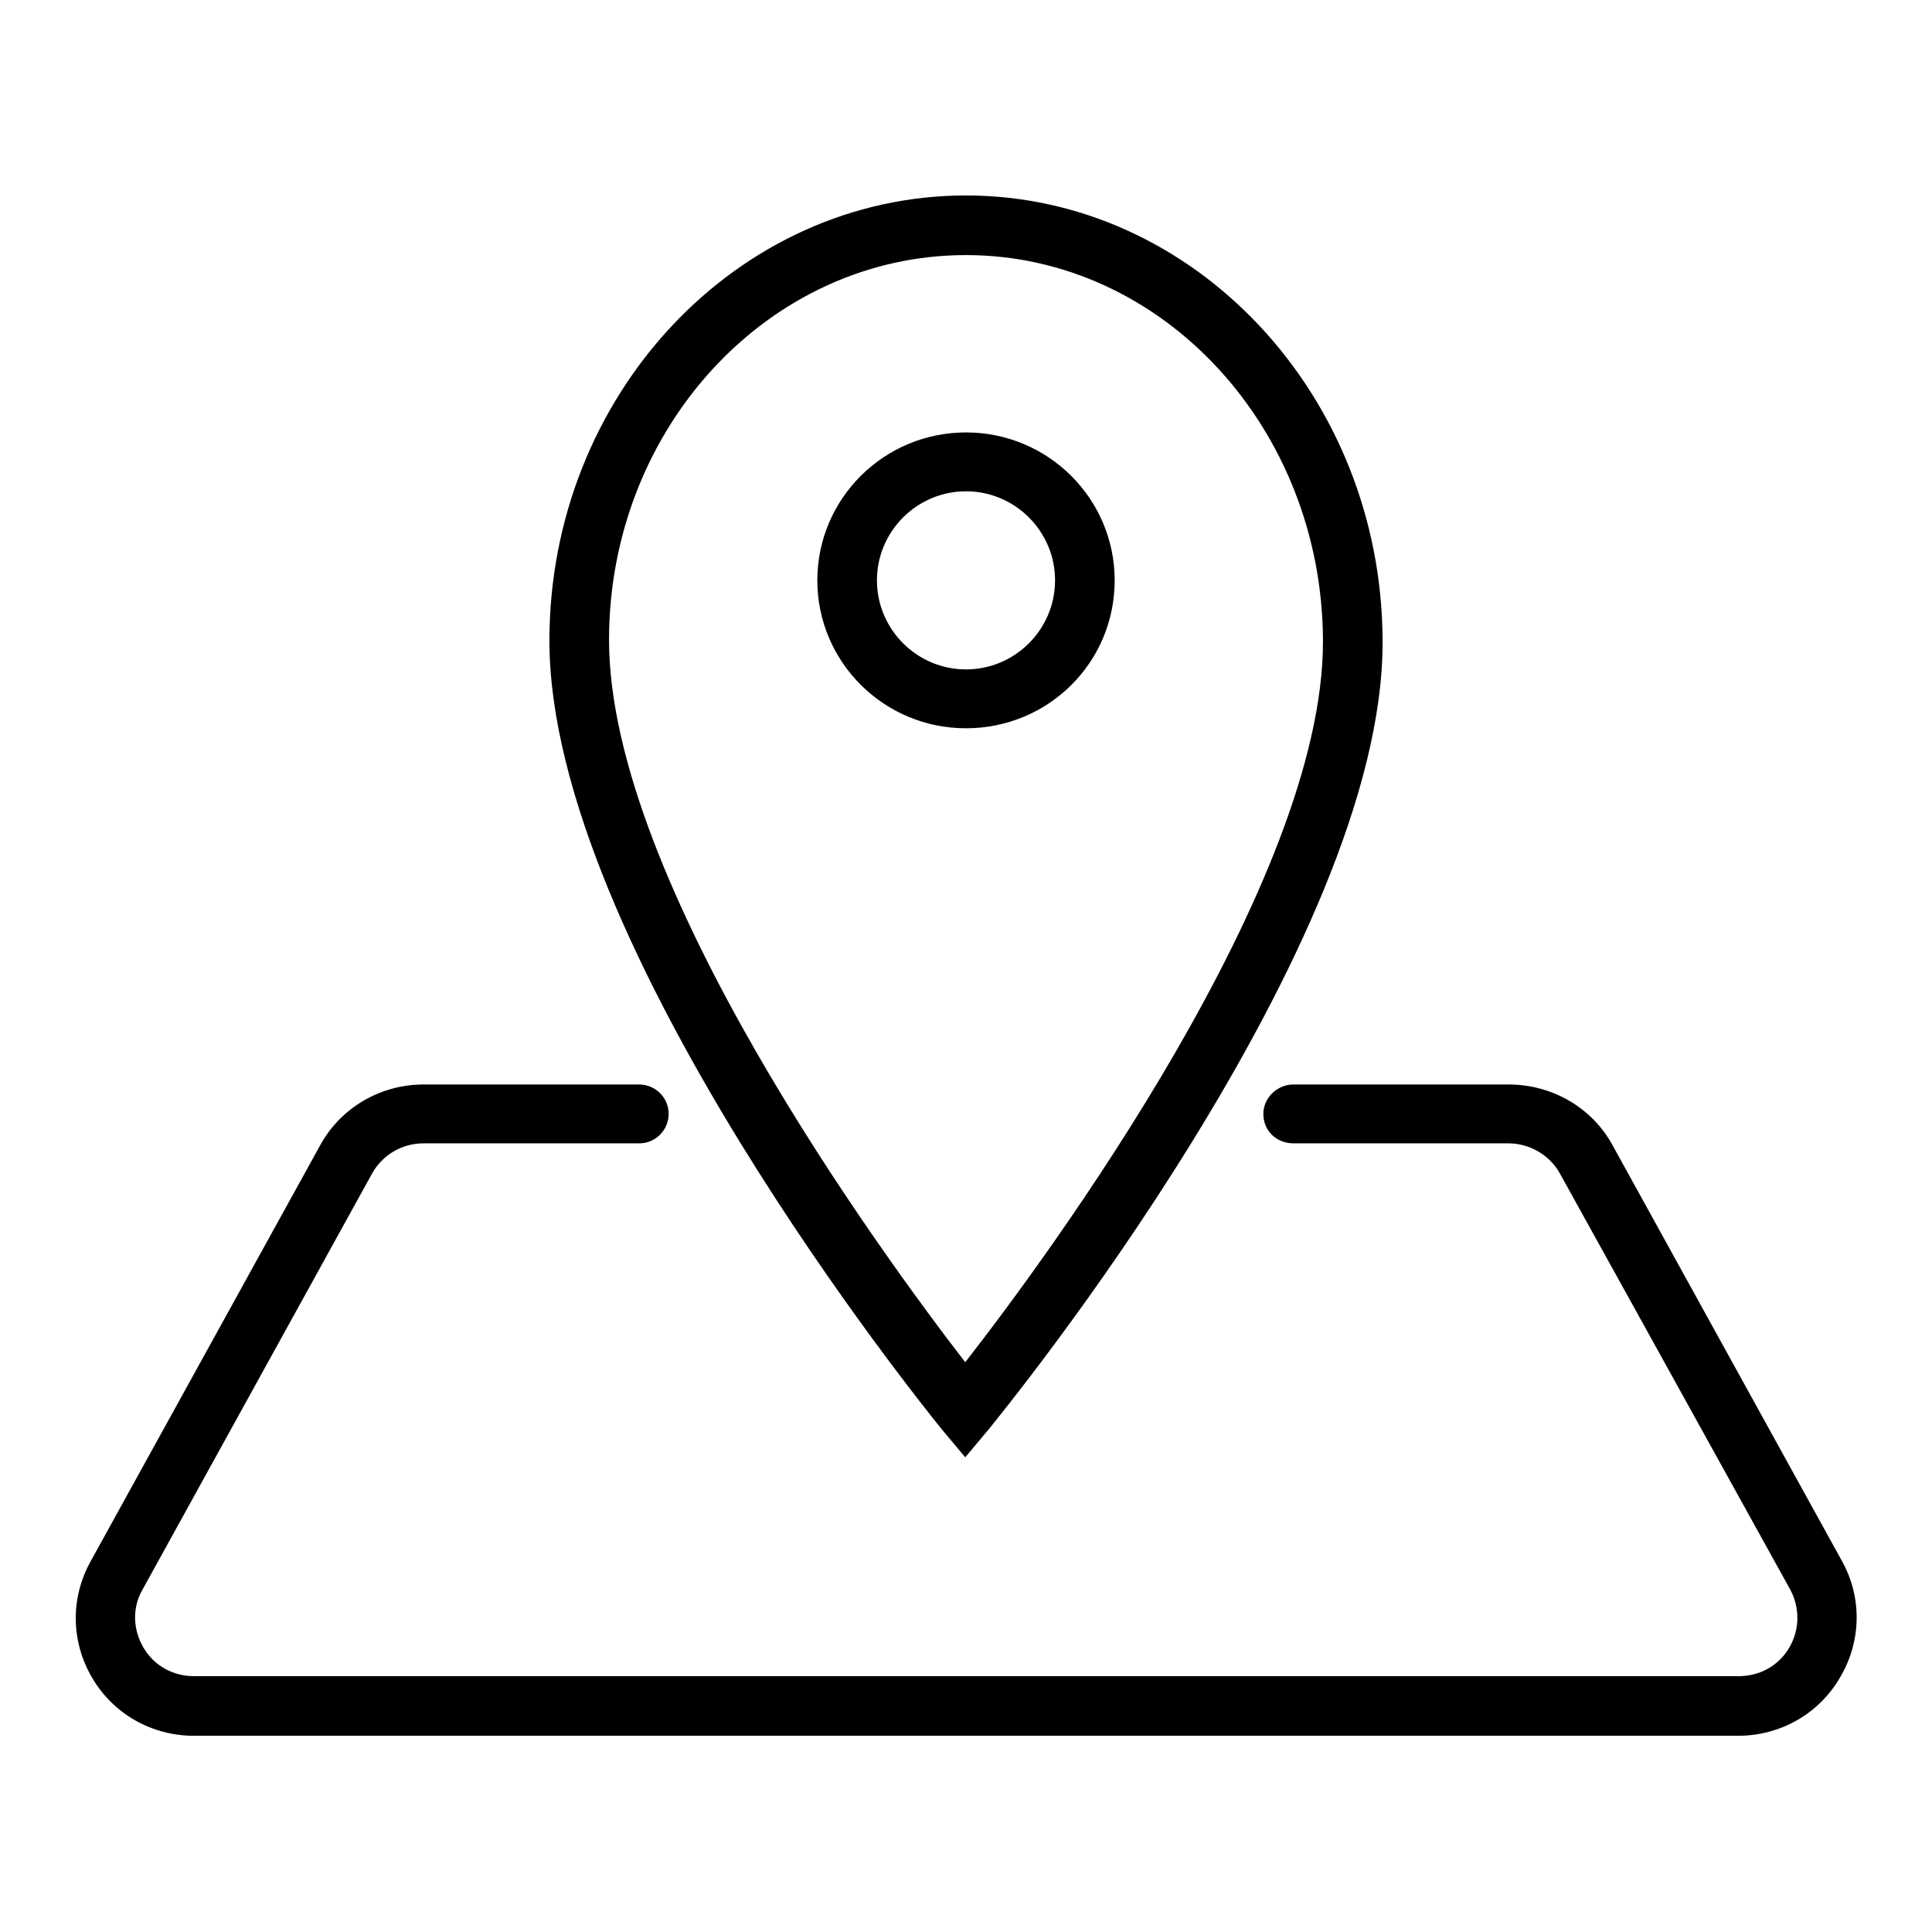 <?xml version="1.0" encoding="utf-8"?>
<!-- Svg Vector Icons : http://www.onlinewebfonts.com/icon -->
<!DOCTYPE svg PUBLIC "-//W3C//DTD SVG 1.1//EN" "http://www.w3.org/Graphics/SVG/1.1/DTD/svg11.dtd">
<svg version="1.1" xmlns="http://www.w3.org/2000/svg" xmlns:xlink="http://www.w3.org/1999/xlink" x="0px" y="0px" viewBox="0 0 256 256" enable-background="new 0 0 256 256" xml:space="preserve">
<g><g><path fill="#000000" d="M147.7,76.9c0-10.8-8.8-19.6-19.7-19.6s-19.7,8.8-19.7,19.6s8.8,19.6,19.7,19.6S147.7,87.8,147.7,76.9z M116.2,76.9c0-6.5,5.3-11.8,11.8-11.8c6.5,0,11.8,5.3,11.8,11.8s-5.3,11.8-11.8,11.8C121.5,88.7,116.2,83.4,116.2,76.9z M127.9,193.1l3.1-3.7c2.1-2.6,52.4-64.2,52.2-104.5c-0.1-32.5-24.9-59-55.2-59c-30.4,0-55.2,26.5-55.2,59c0,40.3,49.9,101.9,52,104.5L127.9,193.1z M128,33.8c26,0,47.2,22.9,47.3,51.1c0.1,32-36.4,81.5-47.4,95.6c-10.9-14.1-47.2-63.6-47.2-95.7C80.7,56.7,101.9,33.8,128,33.8z M244.1,206.9l-30.4-55.1c-2.7-5-8-8.1-13.8-8.1h-28.5c-2.2,0-4,1.8-4,3.9c0,2.2,1.7,3.9,4,3.9h28.5c2.8,0,5.5,1.6,6.8,4l30.5,55.1c1.3,2.4,1.3,5.3-0.1,7.7c-1.4,2.4-3.9,3.8-6.7,3.8H25.7c-2.8,0-5.3-1.4-6.7-3.8c-1.4-2.4-1.5-5.3-0.1-7.7l30.4-55.1c1.4-2.5,4-4,6.8-4h28.6c2.2,0,3.9-1.8,3.9-3.9c0-2.2-1.8-3.9-3.9-3.9H56.1c-5.7,0-11,3.1-13.7,8.1L12,206.9c-2.7,4.9-2.6,10.6,0.2,15.4c2.8,4.8,7.9,7.7,13.5,7.7h204.6c5.6,0,10.7-2.9,13.5-7.7C246.6,217.6,246.8,211.8,244.1,206.9z"/></g></g>
</svg>